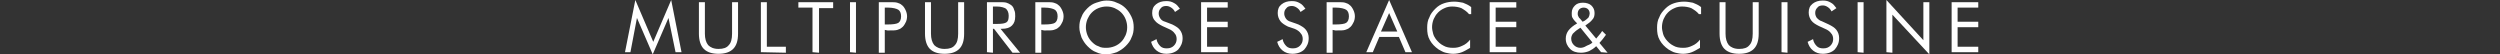 <?xml version="1.0" encoding="utf-8"?>
<!-- Generator: Adobe Illustrator 27.9.1, SVG Export Plug-In . SVG Version: 6.00 Build 0)  -->
<svg version="1.1" id="tagline" xmlns="http://www.w3.org/2000/svg" xmlns:xlink="http://www.w3.org/1999/xlink" x="0px" y="0px"
	 viewBox="0 0 460 10" style="enable-background:new 0 0 460 10;" xml:space="preserve">
<rect x="0" y="0" width="460" height="10" fill="#333333" stroke="none"/>
<style type="text/css">
	.st0{fill:#FFFFFF;}
</style>
<path class="st0" d="M120.1,10l-2.9-6.7L116,9.6h-1l1.9-9.6l3.3,7.7l3.3-7.7l1.9,9.6h-1.1L123,3.3L120.1,10z"/>
<path class="st0" d="M128.6,0.4h1.1v5.8c0,0.9,0.2,1.6,0.6,2.1c0.4,0.4,1,0.7,1.9,0.7s1.5-0.2,1.9-0.7c0.4-0.4,0.6-1.1,0.6-2.1V0.4
	h1.1v5.8c0,1.3-0.3,2.2-0.9,2.8c-0.6,0.6-1.5,0.9-2.7,0.9s-2.1-0.3-2.7-0.9c-0.6-0.6-0.9-1.6-0.9-2.8L128.6,0.4L128.6,0.4z"/>
<path class="st0" d="M140,9.6V0.4h1.1v8.2h3.5v1.1L140,9.6L140,9.6z"/>
<path class="st0" d="M149.5,9.6V1.4h-2.6v-1h6.4v1.1h-2.6v8.2L149.5,9.6L149.5,9.6z"/>
<path class="st0" d="M156.4,9.6V0.4h1.1v9.3L156.4,9.6L156.4,9.6z"/>
<path class="st0" d="M162.8,5.5v4.2h-1.1V0.4h1.9c0.7,0,1.2,0,1.5,0.1s0.6,0.2,0.8,0.4c0.3,0.2,0.5,0.5,0.7,0.9s0.3,0.8,0.3,1.2
	s-0.1,0.9-0.3,1.2c-0.2,0.4-0.4,0.7-0.7,0.9c-0.2,0.2-0.5,0.3-0.8,0.4s-0.8,0.1-1.5,0.1h-0.3L162.8,5.5L162.8,5.5z M162.8,4.5h0.6
	c0.9,0,1.6-0.1,1.9-0.3c0.3-0.2,0.5-0.6,0.5-1.2s-0.2-1-0.5-1.2s-1-0.4-1.9-0.4h-0.6V4.5z"/>
<path class="st0" d="M170.2,0.4h1.1v5.8c0,0.9,0.2,1.6,0.6,2.1c0.4,0.4,1,0.7,1.9,0.7s1.5-0.2,1.9-0.7c0.4-0.4,0.6-1.1,0.6-2.1V0.4
	h1.1v5.8c0,1.3-0.3,2.2-0.9,2.8c-0.6,0.6-1.5,0.9-2.7,0.9s-2.1-0.3-2.7-0.9c-0.6-0.6-0.9-1.6-0.9-2.8L170.2,0.4L170.2,0.4z"/>
<path class="st0" d="M181.6,9.6V0.4h2.2c0.6,0,1.1,0,1.4,0.1c0.3,0.1,0.5,0.2,0.8,0.4s0.5,0.5,0.6,0.9c0.2,0.4,0.2,0.8,0.2,1.2
	c0,0.8-0.2,1.3-0.6,1.7c-0.4,0.4-1,0.6-1.9,0.6h-0.2l3.6,4.4h-1.4l-3.4-4.4h-0.2v4.4L181.6,9.6L181.6,9.6z M182.7,1.3v3.1h0.8
	c0.9,0,1.4-0.1,1.7-0.3c0.3-0.2,0.4-0.6,0.4-1.2s-0.2-1-0.5-1.3c-0.3-0.2-0.9-0.4-1.7-0.4h-0.7V1.3z"/>
<path class="st0" d="M191.6,5.5v4.2h-1.1V0.4h1.9c0.7,0,1.2,0,1.5,0.1s0.6,0.2,0.8,0.4c0.3,0.2,0.5,0.5,0.7,0.9s0.3,0.8,0.3,1.2
	s-0.1,0.9-0.3,1.2c-0.2,0.4-0.4,0.7-0.7,0.9c-0.2,0.2-0.5,0.3-0.8,0.4s-0.8,0.1-1.5,0.1h-0.3L191.6,5.5L191.6,5.5z M191.6,4.5h0.6
	c0.9,0,1.6-0.1,1.9-0.3c0.3-0.2,0.5-0.6,0.5-1.2s-0.2-1-0.5-1.2s-1-0.4-1.9-0.4h-0.6V4.5z"/>
<path class="st0" d="M208.6,5c0,0.7-0.1,1.3-0.4,1.9c-0.2,0.6-0.6,1.1-1.1,1.6s-1,0.8-1.6,1.1c-0.6,0.2-1.2,0.4-1.9,0.4
	s-1.3-0.1-1.9-0.4c-0.6-0.2-1.1-0.6-1.6-1.1s-0.8-1-1.1-1.6c-0.2-0.6-0.4-1.2-0.4-1.9s0.1-1.3,0.4-1.9c0.2-0.6,0.6-1.1,1.1-1.6
	s1-0.8,1.6-1s1.2-0.4,1.9-0.4s1.3,0.1,1.9,0.4c0.6,0.2,1.2,0.6,1.6,1c0.5,0.5,0.8,1,1.1,1.6C208.5,3.7,208.6,4.4,208.6,5z
	 M203.6,8.8c0.5,0,1-0.1,1.5-0.3s0.9-0.5,1.2-0.8c0.4-0.4,0.6-0.8,0.8-1.2c0.2-0.5,0.3-0.9,0.3-1.5c0-0.5-0.1-1-0.3-1.5
	s-0.5-0.9-0.8-1.2c-0.4-0.4-0.8-0.6-1.2-0.8c-0.5-0.2-0.9-0.3-1.5-0.3c-0.5,0-1,0.1-1.5,0.3s-0.9,0.5-1.2,0.8
	c-0.4,0.4-0.6,0.8-0.8,1.2c-0.2,0.5-0.3,1-0.3,1.5s0.1,1,0.3,1.5s0.5,0.9,0.8,1.2c0.4,0.4,0.8,0.7,1.2,0.8
	C202.6,8.8,203.1,8.8,203.6,8.8z"/>
<path class="st0" d="M215.7,4.5c0.6,0.3,1.1,0.6,1.4,1c0.3,0.4,0.5,0.9,0.5,1.5c0,0.9-0.3,1.5-0.8,2.1c-0.5,0.5-1.3,0.8-2.2,0.8
	c-0.7,0-1.3-0.2-1.8-0.6c-0.5-0.4-0.8-0.9-1-1.6l1-0.5c0.1,0.6,0.4,1,0.7,1.3c0.3,0.3,0.7,0.4,1.2,0.4c0.6,0,1-0.2,1.3-0.5
	s0.5-0.7,0.5-1.2c0-0.4-0.1-0.8-0.4-1.1c-0.2-0.3-0.6-0.6-1.1-0.8l-1.1-0.5c-0.6-0.3-1.1-0.6-1.4-1C212.2,3.5,212,3,212,2.4
	c0-0.7,0.2-1.2,0.7-1.6s1.1-0.6,1.9-0.6c0.6,0,1,0.1,1.5,0.4c0.4,0.2,0.7,0.6,1,1l-0.9,0.6c-0.2-0.4-0.4-0.6-0.7-0.8
	s-0.6-0.3-0.9-0.3c-0.4,0-0.8,0.1-1,0.4c-0.3,0.3-0.4,0.6-0.4,1c0,0.3,0.1,0.6,0.3,0.9s0.5,0.5,0.9,0.6L215.7,4.5z"/>
<path class="st0" d="M221,9.6V0.4h4.9v1h-3.8V4h3.8v1h-3.8v3.6h3.8v1H221z"/>
<path class="st0" d="M238.9,4.5c0.6,0.3,1.1,0.6,1.4,1c0.3,0.4,0.5,0.9,0.5,1.5c0,0.9-0.3,1.5-0.8,2.1c-0.5,0.5-1.3,0.8-2.2,0.8
	c-0.7,0-1.3-0.2-1.8-0.6c-0.5-0.4-0.8-0.9-1-1.6l1-0.5c0.1,0.6,0.4,1,0.7,1.3c0.3,0.3,0.7,0.4,1.2,0.4c0.6,0,1-0.2,1.3-0.5
	s0.5-0.7,0.5-1.2c0-0.4-0.1-0.8-0.4-1.1c-0.2-0.3-0.6-0.6-1.1-0.8L237,4.9c-0.6-0.3-1.1-0.6-1.4-1c-0.3-0.4-0.5-0.9-0.5-1.5
	c0-0.7,0.2-1.2,0.7-1.6s1.1-0.6,1.9-0.6c0.6,0,1,0.1,1.5,0.4c0.4,0.2,0.7,0.6,1,1l-0.9,0.6c-0.2-0.4-0.4-0.6-0.7-0.8
	s-0.6-0.3-0.9-0.3c-0.4,0-0.8,0.1-1,0.4c-0.3,0.3-0.4,0.6-0.4,1c0,0.3,0.1,0.6,0.3,0.9s0.5,0.5,0.9,0.6L238.9,4.5z"/>
<path class="st0" d="M245.2,5.5v4.2h-1.1V0.4h1.9c0.7,0,1.2,0,1.5,0.1s0.6,0.2,0.8,0.4c0.3,0.2,0.5,0.5,0.7,0.9s0.3,0.8,0.3,1.2
	s-0.1,0.9-0.3,1.2c-0.2,0.4-0.4,0.7-0.7,0.9c-0.2,0.2-0.5,0.3-0.8,0.4s-0.8,0.1-1.5,0.1h-0.3L245.2,5.5L245.2,5.5z M245.2,4.5h0.6
	c0.9,0,1.6-0.1,1.9-0.3c0.3-0.2,0.5-0.6,0.5-1.2s-0.2-1-0.5-1.2s-1-0.4-1.9-0.4h-0.6V4.5z"/>
<path class="st0" d="M255.6,0l4.2,9.6h-1.2l-1.2-2.8h-3.6l-1.2,2.8h-1.2L255.6,0z M255.6,2.4l-1.5,3.4h3L255.6,2.4z"/>
<path class="st0" d="M270.3,2.6c-0.4-0.5-0.9-0.8-1.4-1.1c-0.5-0.2-1.1-0.3-1.7-0.3c-0.5,0-1,0.1-1.4,0.3c-0.5,0.2-0.9,0.5-1.2,0.8
	c-0.4,0.4-0.6,0.8-0.8,1.2c-0.2,0.5-0.3,1-0.3,1.5c0,0.4,0.1,0.8,0.2,1.2c0.1,0.4,0.3,0.7,0.5,1c0.4,0.5,0.8,0.9,1.4,1.2
	c0.5,0.3,1.1,0.4,1.8,0.4c0.6,0,1.1-0.1,1.7-0.4c0.5-0.2,1-0.6,1.4-1.1v1.5c-0.5,0.3-1,0.6-1.5,0.8s-1.1,0.3-1.6,0.3s-1-0.1-1.4-0.2
	c-0.5-0.1-0.9-0.4-1.3-0.6c-0.7-0.5-1.2-1-1.6-1.7s-0.5-1.4-0.5-2.3c0-0.7,0.1-1.4,0.4-1.9c0.2-0.6,0.6-1.1,1.1-1.6s1-0.8,1.6-1
	s1.2-0.3,1.9-0.3c0.5,0,1.1,0.1,1.6,0.2c0.5,0.2,1,0.4,1.5,0.8v1.3H270.3z"/>
<path class="st0" d="M274.1,9.6V0.4h4.9v1h-3.8V4h3.8v1h-3.8v3.6h3.8v1H274.1z"/>
<path class="st0" d="M294.6,9.6l-0.9-1.1c-0.4,0.4-0.9,0.7-1.3,0.9c-0.5,0.2-1,0.3-1.5,0.3c-0.8,0-1.5-0.2-2-0.7s-0.8-1.1-0.8-1.9
	c0-0.6,0.2-1.1,0.5-1.5c0.4-0.5,0.9-0.9,1.6-1.3l-0.4-0.4c-0.2-0.2-0.4-0.5-0.5-0.7s-0.1-0.5-0.1-0.8c0-0.6,0.2-1,0.6-1.4
	s0.9-0.5,1.5-0.5s1.2,0.2,1.5,0.5c0.4,0.4,0.6,0.8,0.6,1.4c0,0.5-0.1,0.9-0.4,1.2c-0.3,0.4-0.7,0.7-1.3,1.1l2,2.4
	c0.2-0.2,0.3-0.4,0.5-0.6s0.4-0.5,0.6-0.8l0.7,0.7c-0.2,0.3-0.4,0.5-0.6,0.8c-0.2,0.2-0.4,0.5-0.6,0.7l1.5,1.8L294.6,9.6L294.6,9.6z
	 M293,7.8l-2.2-2.7l-0.3,0.2c-0.5,0.3-0.9,0.7-1.1,0.9c-0.2,0.3-0.3,0.6-0.3,0.9c0,0.5,0.2,0.9,0.5,1.2s0.7,0.5,1.2,0.5
	c0.3,0,0.7-0.1,1-0.3S292.7,8.2,293,7.8z M291.2,4l0.4-0.2c0.3-0.2,0.5-0.4,0.7-0.6c0.1-0.2,0.2-0.5,0.2-0.7c0-0.3-0.1-0.6-0.3-0.8
	c-0.2-0.2-0.5-0.3-0.8-0.3s-0.6,0.1-0.8,0.3s-0.3,0.5-0.3,0.8c0,0.2,0,0.3,0.1,0.5c0.1,0.1,0.1,0.3,0.3,0.4L291.2,4z"/>
<path class="st0" d="M312.6,2.6c-0.4-0.5-0.9-0.8-1.4-1.1c-0.5-0.2-1.1-0.3-1.7-0.3c-0.5,0-1,0.1-1.4,0.3c-0.5,0.2-0.9,0.5-1.2,0.8
	c-0.4,0.4-0.6,0.8-0.8,1.2c-0.2,0.5-0.3,1-0.3,1.5c0,0.4,0.1,0.8,0.2,1.2s0.3,0.7,0.5,1c0.4,0.5,0.8,0.9,1.4,1.2
	c0.5,0.3,1.1,0.4,1.8,0.4c0.6,0,1.1-0.1,1.7-0.4c0.5-0.2,1-0.6,1.4-1.1v1.5c-0.5,0.3-1,0.6-1.5,0.8s-1.1,0.3-1.6,0.3s-1-0.1-1.4-0.2
	c-0.5-0.1-0.9-0.4-1.3-0.6c-0.7-0.5-1.2-1-1.6-1.7s-0.5-1.4-0.5-2.3c0-0.7,0.1-1.4,0.4-1.9c0.2-0.6,0.6-1.1,1.1-1.6s1-0.8,1.6-1
	s1.2-0.3,1.9-0.3c0.5,0,1.1,0.1,1.6,0.2c0.5,0.2,1,0.4,1.5,0.8v1.3H312.6z"/>
<path class="st0" d="M316.4,0.4h1.1v5.8c0,0.9,0.2,1.6,0.6,2.1c0.4,0.4,1,0.7,1.9,0.7s1.5-0.2,1.9-0.7c0.4-0.4,0.6-1.1,0.6-2.1V0.4
	h1.1v5.8c0,1.3-0.3,2.2-0.9,2.8c-0.6,0.6-1.5,0.9-2.7,0.9s-2.1-0.3-2.7-0.9c-0.6-0.6-0.9-1.6-0.9-2.8V0.4z"/>
<path class="st0" d="M327.8,9.6V0.4h1.1v9.3L327.8,9.6L327.8,9.6z"/>
<path class="st0" d="M336.5,4.5c0.6,0.3,1.1,0.6,1.4,1s0.5,0.9,0.5,1.5c0,0.9-0.3,1.5-0.8,2.1c-0.5,0.5-1.3,0.8-2.2,0.8
	c-0.7,0-1.3-0.2-1.8-0.6c-0.5-0.4-0.8-0.9-1-1.6l1-0.5c0.1,0.6,0.4,1,0.7,1.3c0.3,0.3,0.7,0.4,1.2,0.4c0.6,0,1-0.2,1.3-0.5
	s0.5-0.7,0.5-1.2c0-0.4-0.1-0.8-0.4-1.1c-0.2-0.3-0.6-0.6-1.1-0.8l-1.1-0.5c-0.6-0.3-1.1-0.6-1.4-1s-0.5-0.9-0.5-1.5
	c0-0.7,0.2-1.2,0.7-1.6s1.1-0.6,1.9-0.6c0.6,0,1,0.1,1.5,0.4c0.4,0.2,0.7,0.6,1,1L337,2.1c-0.2-0.4-0.4-0.6-0.7-0.8
	C336,1.1,335.7,1,335.4,1c-0.4,0-0.8,0.1-1,0.4c-0.3,0.3-0.4,0.6-0.4,1c0,0.3,0.1,0.6,0.3,0.9c0.2,0.2,0.5,0.5,0.9,0.6L336.5,4.5z"
	/>
<path class="st0" d="M341.8,9.6V0.4h1.1v9.3L341.8,9.6L341.8,9.6z"/>
<path class="st0" d="M347.1,9.6V0l6.8,7.4v-7h1.1V10l-6.8-7.3v7L347.1,9.6L347.1,9.6z"/>
<path class="st0" d="M359.1,9.6V0.4h4.9v1h-3.8V4h3.8v1h-3.8v3.6h3.8v1H359.1z"/>
</svg>
